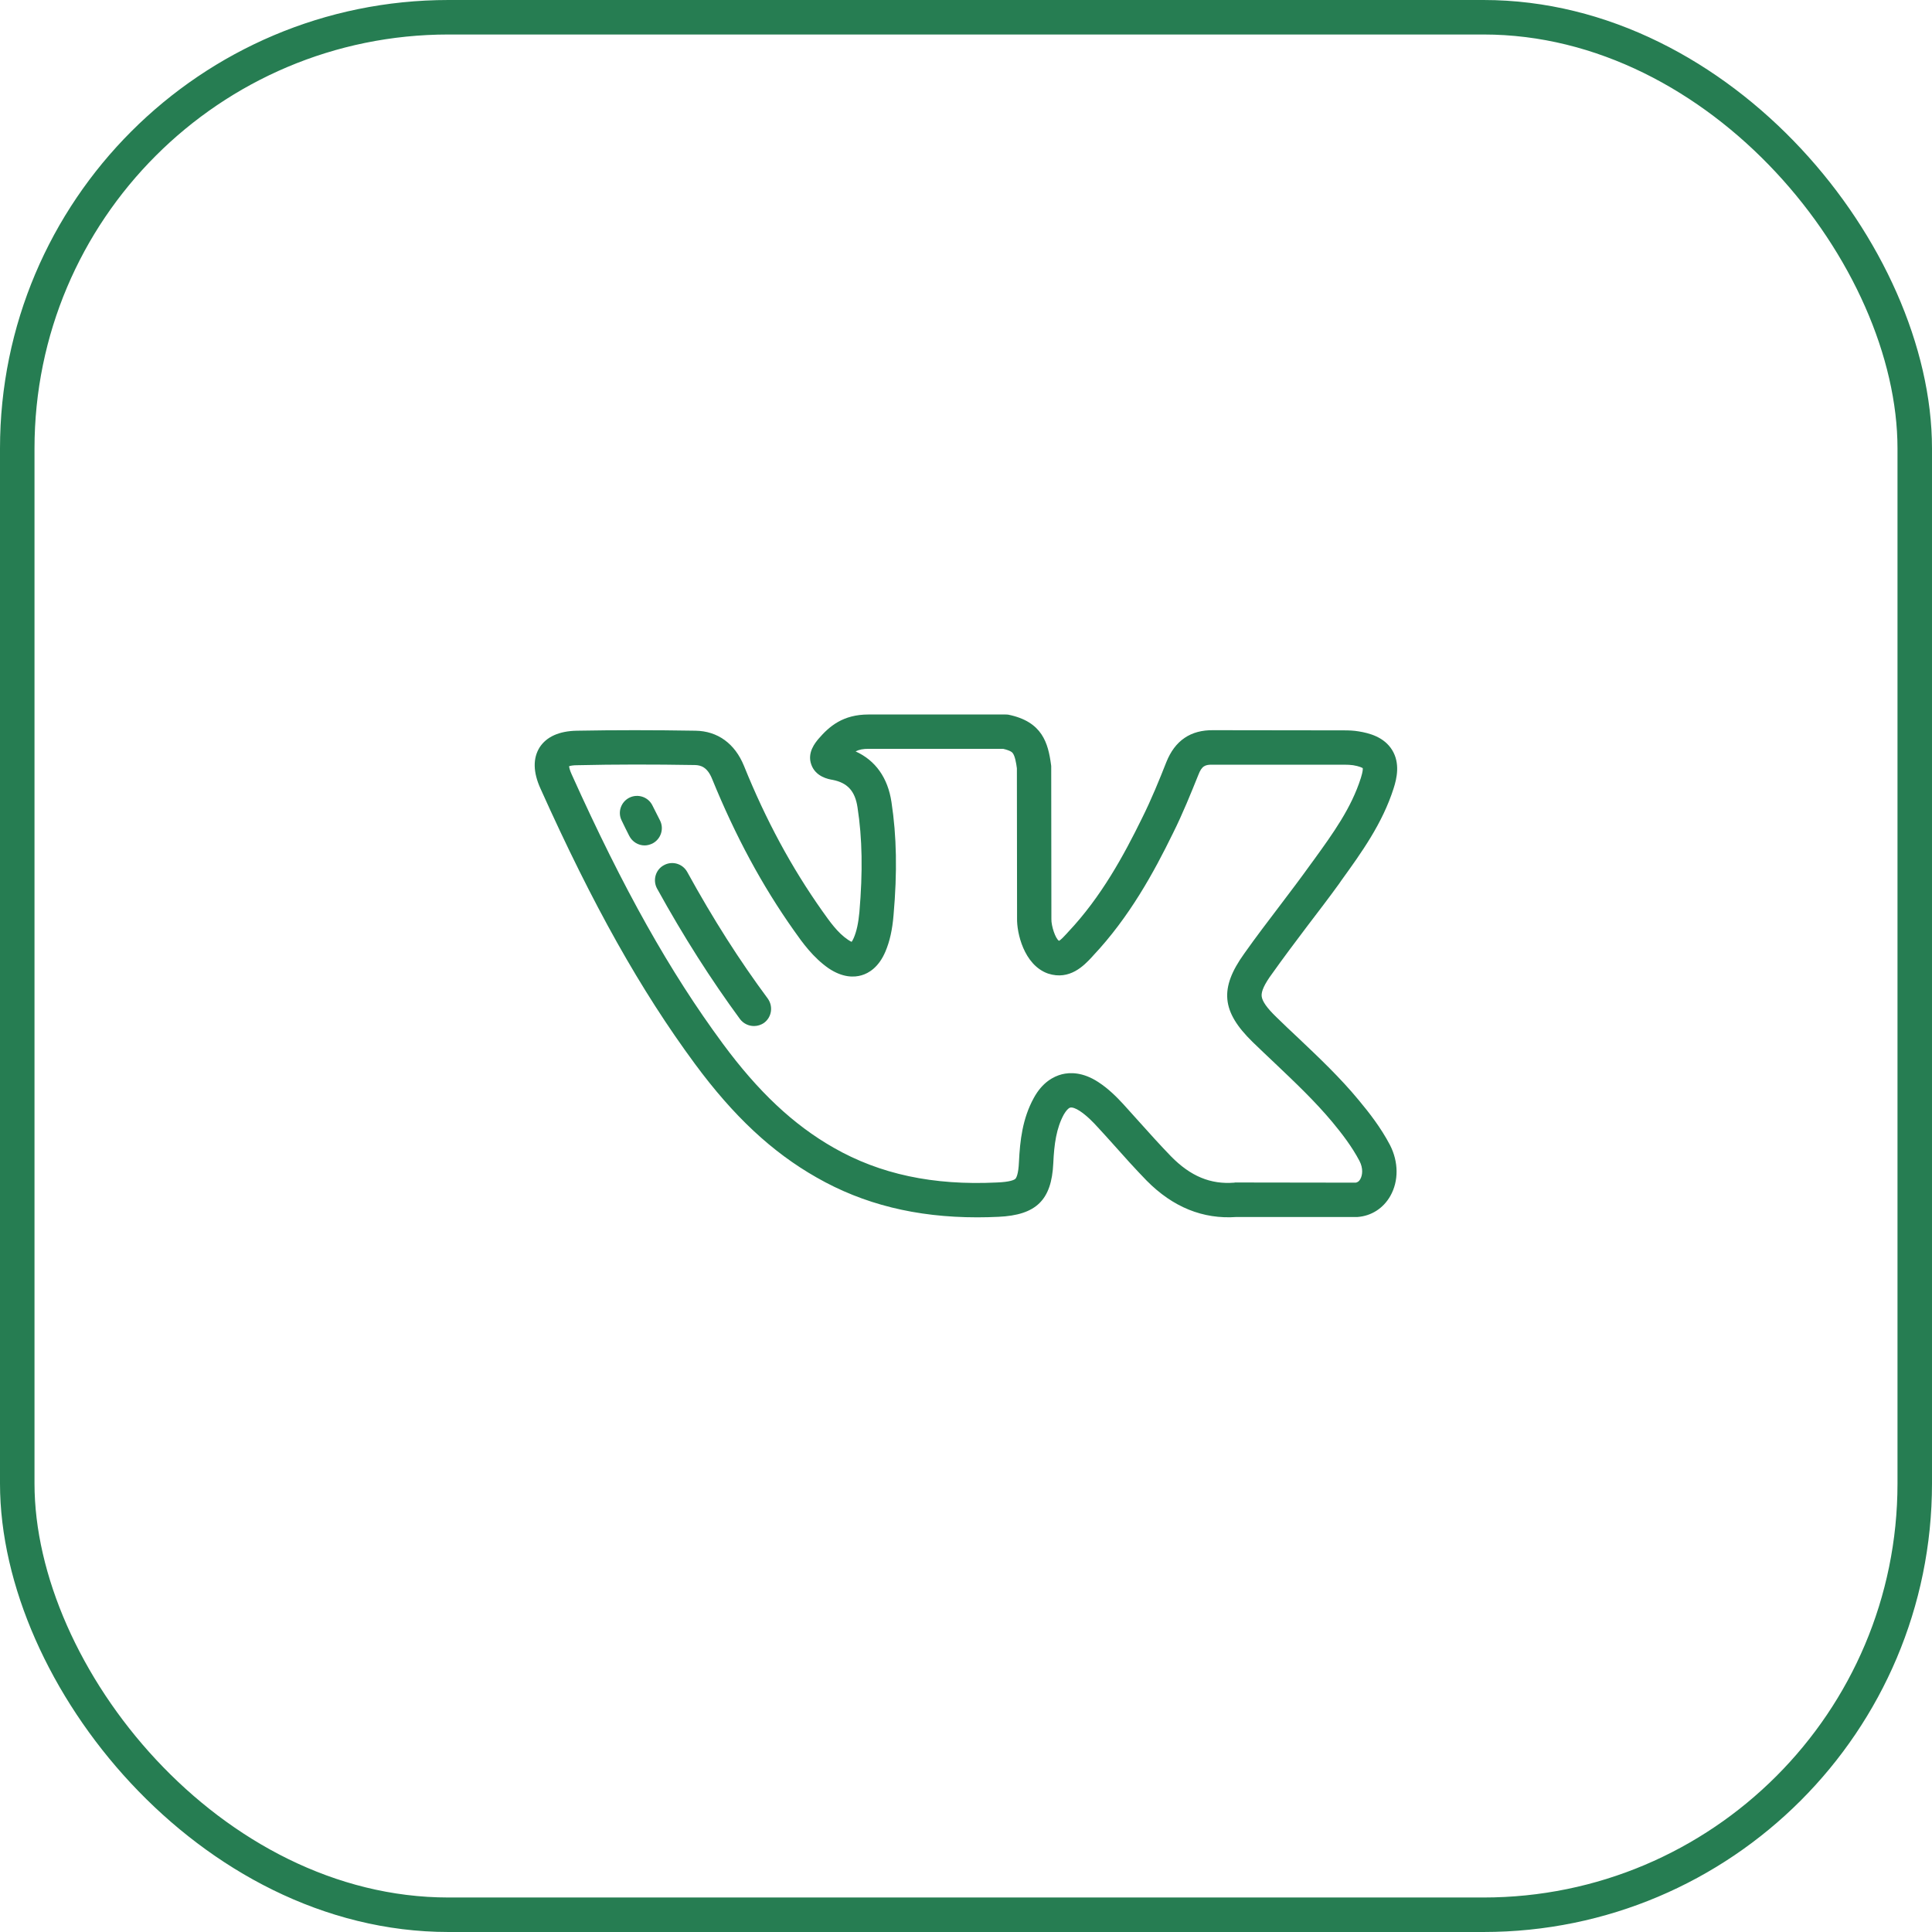 <?xml version="1.0" encoding="UTF-8"?> <svg xmlns="http://www.w3.org/2000/svg" xmlns:xlink="http://www.w3.org/1999/xlink" width="112" height="112" viewBox="0 0 112 112" fill="none"><desc> Created with Pixso. </desc><defs><clipPath id="clip18_17"><rect id="vk_jkb24v8xmhpw" width="50" height="50" transform="translate(31 31)" fill="white" fill-opacity="0"></rect></clipPath></defs><rect id="Прямоугольник 2" x="1" y="1" rx="25" width="110" height="110" stroke="#267D52" stroke-opacity="1" stroke-width="2"></rect><g clip-path="url(#clip18_17)"><path id="path" d="M78.77 63.78C77.69 62.47 76.46 61.31 75.27 60.18C74.85 59.79 74.42 59.38 74 58.97C73.44 58.43 73.17 58.04 73.14 57.75C73.11 57.47 73.3 57.05 73.75 56.44C74.41 55.51 75.11 54.58 75.79 53.68C76.4 52.88 77.03 52.06 77.63 51.23L77.76 51.04C78.93 49.42 80.14 47.74 80.79 45.7C80.98 45.11 81.17 44.25 80.71 43.49C80.24 42.72 79.38 42.5 78.77 42.4C78.48 42.35 78.2 42.34 77.93 42.34L70.34 42.33C69.02 42.31 68.11 42.93 67.61 44.19C67.22 45.18 66.75 46.34 66.2 47.44C65.16 49.56 63.84 52 61.92 54.03L61.84 54.12C61.71 54.26 61.5 54.49 61.39 54.54C61.18 54.41 60.94 53.67 60.95 53.28C60.95 53.27 60.95 53.26 60.95 53.25L60.94 44.47C60.94 44.42 60.94 44.38 60.93 44.33C60.76 43.08 60.43 41.83 58.45 41.43C58.39 41.42 58.32 41.42 58.26 41.42L50.35 41.42C48.87 41.42 48.08 42.1 47.45 42.83C47.27 43.05 46.78 43.62 47.03 44.32C47.28 45.03 48.02 45.17 48.27 45.21C49.13 45.38 49.57 45.86 49.71 46.8C49.99 48.6 50.02 50.54 49.82 52.88C49.76 53.51 49.66 53.99 49.49 54.38C49.44 54.49 49.4 54.56 49.37 54.6C49.33 54.58 49.26 54.55 49.16 54.48C48.55 54.07 48.1 53.42 47.66 52.8C45.9 50.31 44.41 47.57 43.13 44.4C42.6 43.1 41.6 42.38 40.32 42.36C37.89 42.32 35.64 42.32 33.44 42.36C32.41 42.38 31.68 42.71 31.28 43.33C30.89 43.96 30.9 44.76 31.33 45.71C34.37 52.48 37.14 57.41 40.29 61.68C42.52 64.7 44.75 66.79 47.34 68.26C50.05 69.81 53.1 70.57 56.65 70.57C57.06 70.57 57.47 70.56 57.88 70.54C60.07 70.44 60.96 69.57 61.06 67.44C61.11 66.32 61.24 65.4 61.67 64.61C61.8 64.39 61.93 64.24 62.04 64.21C62.16 64.18 62.36 64.25 62.59 64.4C63 64.67 63.36 65.04 63.65 65.36C63.95 65.68 64.25 66.02 64.54 66.34C65.16 67.04 65.8 67.75 66.47 68.44C67.99 69.98 69.74 70.69 71.68 70.55L78.63 70.55C78.65 70.55 78.67 70.55 78.7 70.55C79.5 70.49 80.19 70.05 80.6 69.33C81.09 68.46 81.08 67.36 80.58 66.38C80.05 65.37 79.37 64.5 78.77 63.78ZM78.86 68.35C78.77 68.52 78.65 68.55 78.59 68.56L71.64 68.55C71.61 68.55 71.58 68.55 71.55 68.56C70.18 68.67 69.02 68.19 67.89 67.04C67.26 66.39 66.63 65.69 66.03 65.02C65.73 64.69 65.43 64.35 65.12 64.01C64.74 63.6 64.27 63.12 63.67 62.73C62.77 62.14 62.02 62.16 61.55 62.28C61.09 62.4 60.43 62.73 59.93 63.65C59.27 64.85 59.13 66.13 59.07 67.35C59.04 68.09 58.91 68.29 58.86 68.34C58.79 68.4 58.56 68.52 57.79 68.55C54.1 68.73 51.01 68.07 48.32 66.53C45.99 65.2 43.95 63.28 41.9 60.5C38.83 56.34 36.13 51.53 33.14 44.89C33.03 44.65 33 44.5 32.99 44.42C33.07 44.39 33.22 44.36 33.48 44.36C35.65 44.31 37.88 44.31 40.29 44.35C40.62 44.36 41 44.46 41.28 45.15C42.63 48.46 44.18 51.34 46.03 53.95C46.52 54.65 47.14 55.51 48.03 56.13C48.86 56.69 49.53 56.66 49.94 56.54C50.36 56.42 50.94 56.08 51.33 55.16C51.58 54.57 51.73 53.9 51.8 53.05C52.02 50.55 51.98 48.47 51.68 46.5C51.47 45.09 50.75 44.08 49.6 43.56C49.81 43.45 50.04 43.41 50.35 43.41L58.15 43.41C58.59 43.51 58.68 43.62 58.71 43.66C58.84 43.83 58.91 44.23 58.95 44.54L58.96 53.24C58.94 54.07 59.35 55.92 60.73 56.43C60.74 56.43 60.75 56.43 60.76 56.44C62.02 56.85 62.85 55.96 63.29 55.49L63.37 55.4C65.47 53.17 66.89 50.57 67.99 48.32C68.57 47.16 69.05 45.96 69.47 44.92C69.67 44.4 69.86 44.32 70.31 44.33C70.31 44.33 70.32 44.33 70.33 44.33L77.93 44.33C78.11 44.33 78.3 44.34 78.44 44.36C78.8 44.42 78.95 44.5 79 44.53C79.01 44.59 79 44.75 78.89 45.1C78.34 46.84 77.28 48.31 76.15 49.87L76.01 50.06C75.43 50.87 74.81 51.69 74.21 52.48C73.52 53.39 72.8 54.33 72.13 55.28C70.68 57.3 70.81 58.64 72.61 60.4C73.04 60.82 73.48 61.23 73.9 61.63C75.1 62.77 76.23 63.84 77.24 65.05C77.77 65.69 78.37 66.46 78.81 67.3C79.04 67.74 78.98 68.14 78.86 68.35Z" fill="#267D52" fill-opacity="1" fill-rule="nonzero"></path><path id="path" d="M38.26 47.56C38.11 47.27 37.97 46.98 37.82 46.69C37.58 46.2 36.98 46 36.49 46.24C36 46.48 35.79 47.08 36.04 47.57C36.18 47.87 36.33 48.16 36.48 48.46C36.66 48.81 37.01 49.01 37.37 49.01C37.52 49.01 37.67 48.97 37.82 48.9C38.31 48.65 38.51 48.05 38.26 47.56Z" fill="#267D52" fill-opacity="1" fill-rule="nonzero"></path><path id="path" d="M44.51 57.89C42.87 55.68 41.34 53.28 39.84 50.55C39.57 50.06 38.96 49.89 38.48 50.16C38 50.42 37.83 51.03 38.09 51.51C39.64 54.32 41.22 56.79 42.9 59.08C43.1 59.34 43.4 59.48 43.71 59.48C43.91 59.48 44.12 59.42 44.3 59.29C44.74 58.96 44.83 58.34 44.51 57.89Z" fill="#267D52" fill-opacity="1" fill-rule="nonzero"></path></g></svg> 